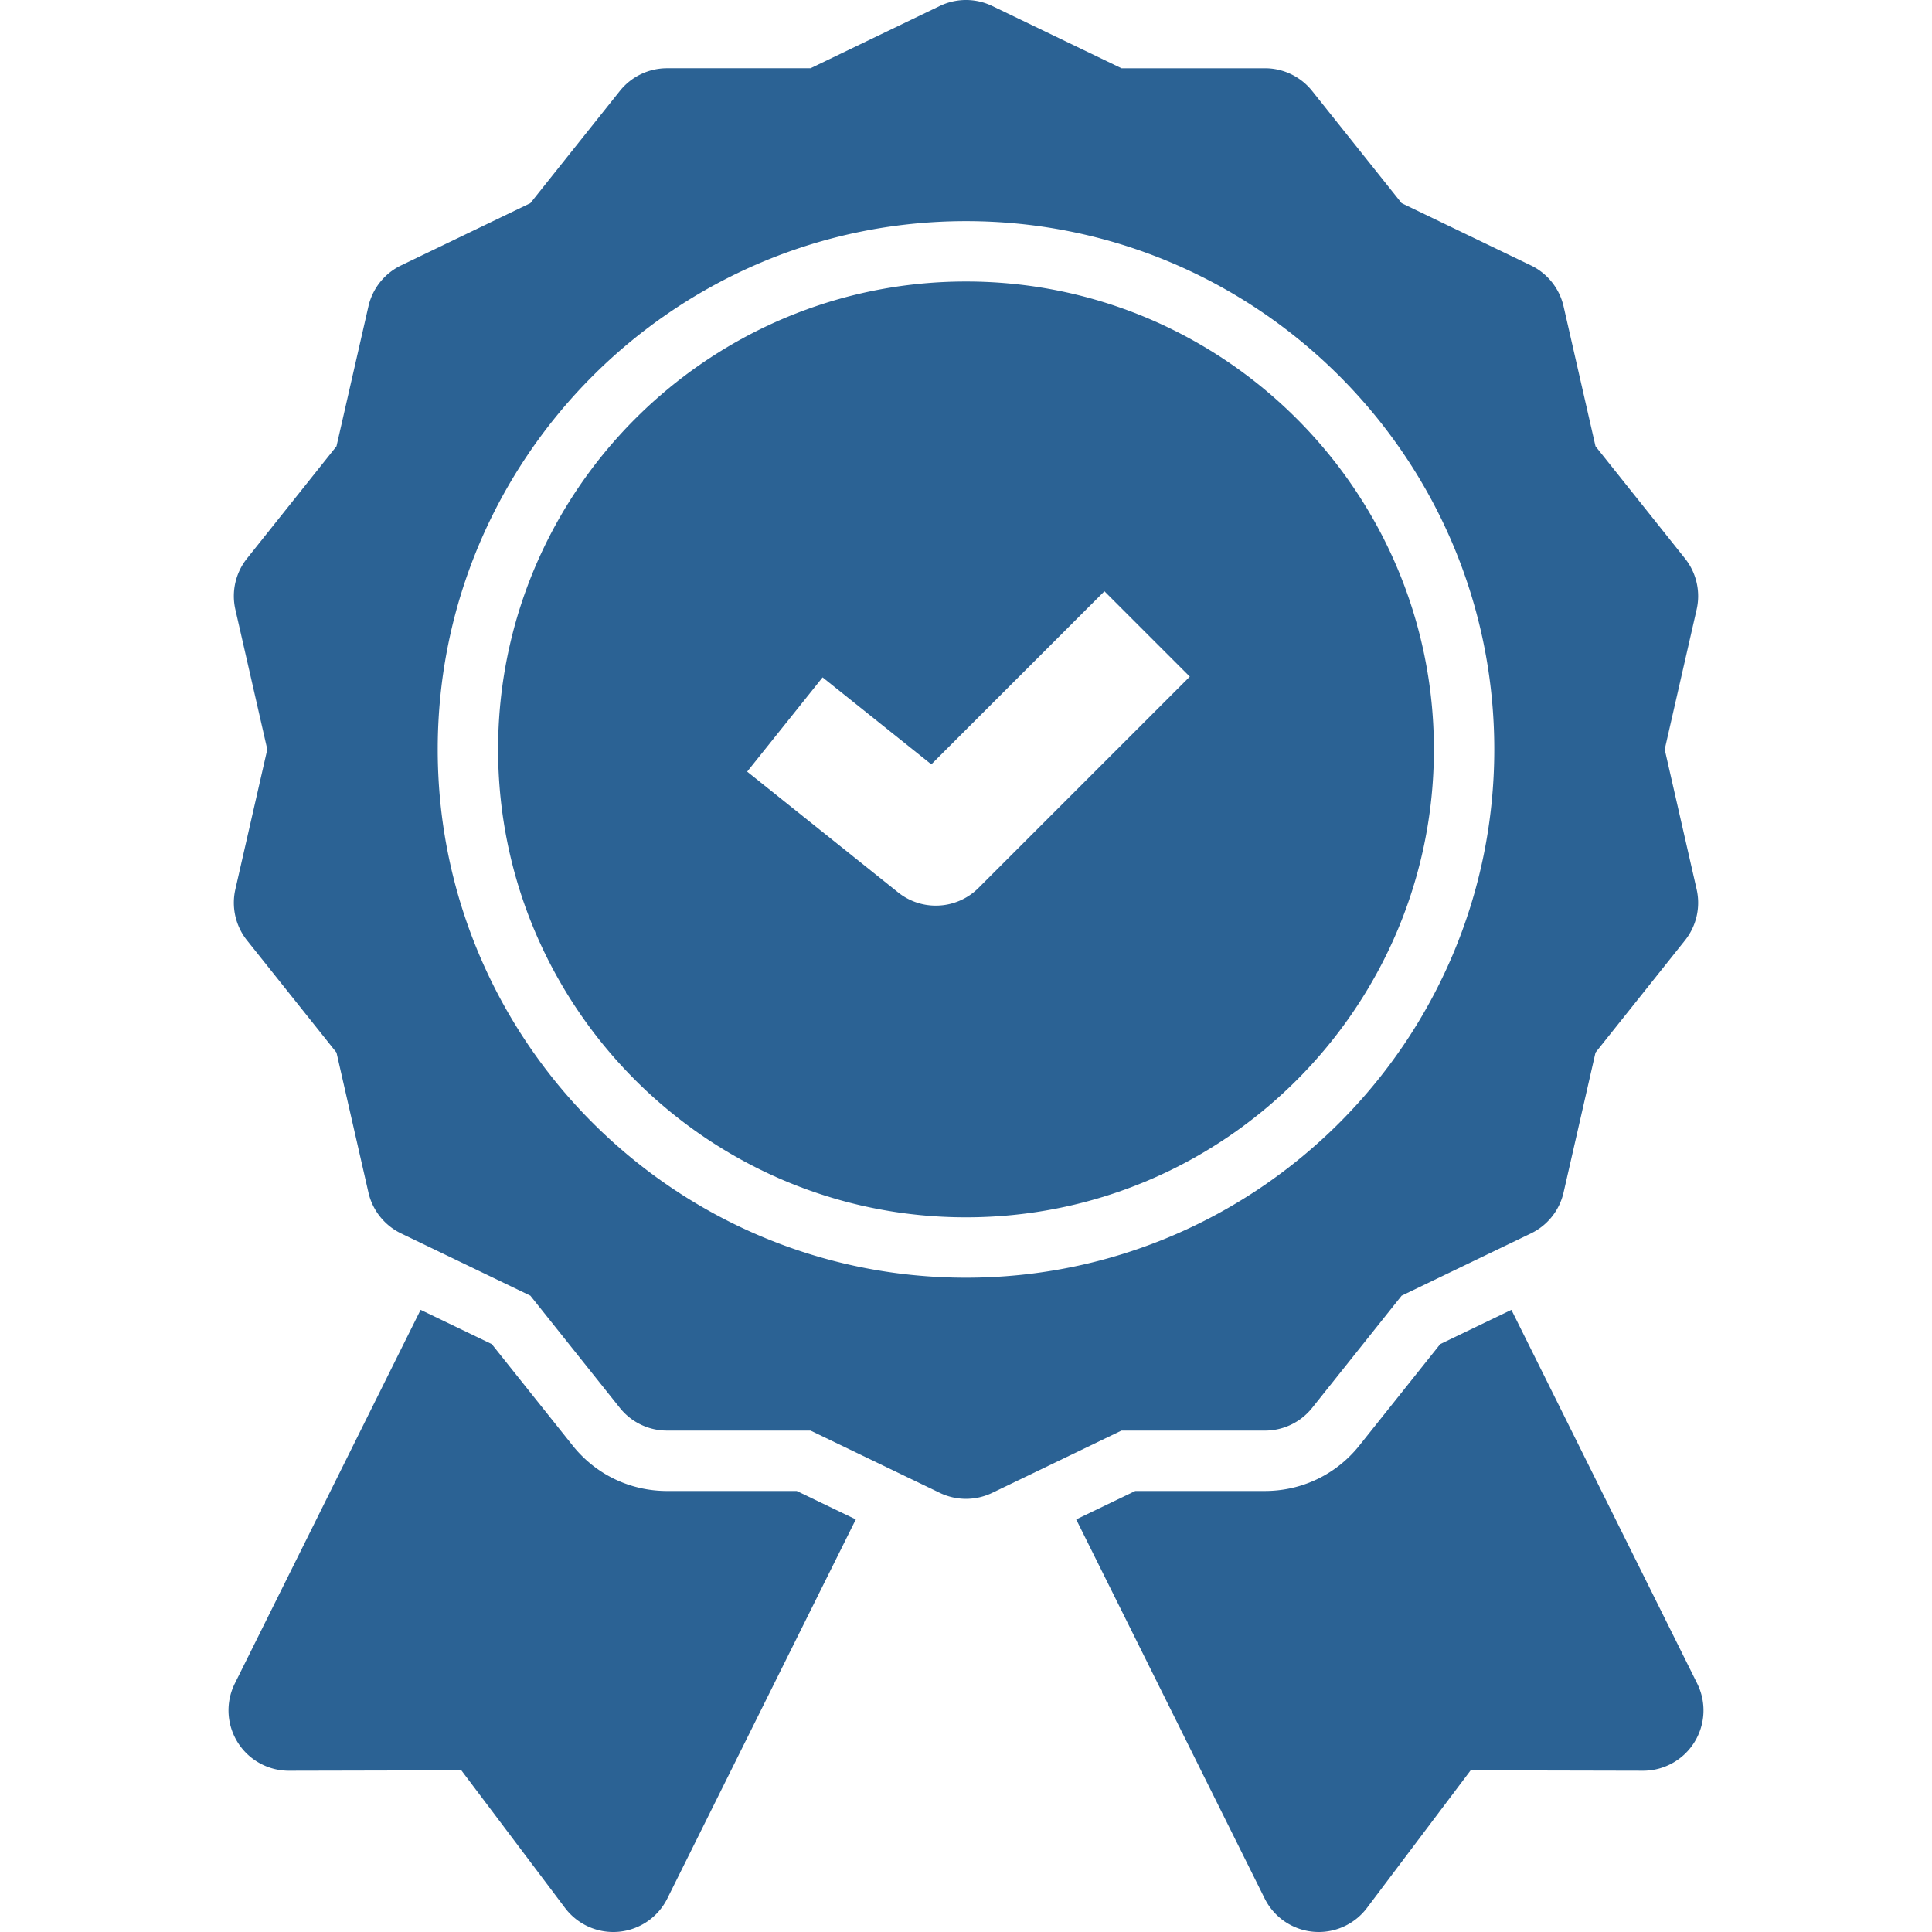 <svg xmlns="http://www.w3.org/2000/svg" xmlns:xlink="http://www.w3.org/1999/xlink" width="512" height="512" x="0" y="0" viewBox="0 0 512 512" style="enable-background:new 0 0 512 512" xml:space="preserve" class=""><g><path d="M176.771 395.124c-9.794 0-18.914-4.392-25.019-12.049l-21.432-26.874-18.856-9.081-49.231 99.019a16 16 0 0 0 14.327 23.123h.036l45.666-.103 27.481 36.471a15.997 15.997 0 0 0 14.251 6.303 16 16 0 0 0 12.854-8.809l49.948-100.462-15.652-7.538H176.77zM449.766 446.138l-49.231-99.019-18.856 9.081-21.432 26.875c-6.105 7.656-15.224 12.048-25.019 12.048h-34.374l-15.652 7.538 49.948 100.462A16.003 16.003 0 0 0 349.479 512c4.993 0 9.737-2.338 12.776-6.371l27.481-36.471 45.666.103h.036a15.998 15.998 0 0 0 14.327-23.123z" fill="#2b6294" opacity="1" data-original="#000000" class=""></path><path d="M335.229 379.124c4.869 0 9.474-2.217 12.509-6.024l23.709-29.73 34.26-16.499a16.002 16.002 0 0 0 8.657-10.855l8.462-37.073 23.709-29.73a15.998 15.998 0 0 0 3.089-13.536l-8.461-37.072 8.461-37.073a16.003 16.003 0 0 0-3.089-13.537l-23.709-29.729-8.462-37.073a16 16 0 0 0-8.657-10.855l-34.26-16.499-23.709-29.73a16 16 0 0 0-12.509-6.024h-38.026L262.942 1.584a16.006 16.006 0 0 0-13.885 0l-34.26 16.499h-38.026a15.998 15.998 0 0 0-12.509 6.024l-23.709 29.73-34.26 16.499a16.002 16.002 0 0 0-8.657 10.855l-8.462 37.073-23.709 29.729a15.999 15.999 0 0 0-3.089 13.537l8.461 37.073-8.461 37.072a16 16 0 0 0 3.089 13.536l23.709 29.73 8.462 37.073a16 16 0 0 0 8.657 10.855l34.26 16.499 23.709 29.73a16 16 0 0 0 12.509 6.024h38.026l34.26 16.499a16 16 0 0 0 13.884 0l34.26-16.499h38.026zM256 338.604c-77.196 0-140-62.804-140-140s62.804-140 140-140 140 62.804 140 140-62.804 140-140 140z" fill="#2b6294" opacity="1" data-original="#000000" class=""></path><path d="M256 74.604c-68.374 0-124 55.626-124 124s55.626 124 124 124 124-55.626 124-124-55.626-124-124-124zm3.313 160.71a15.97 15.97 0 0 1-11.317 4.687 15.953 15.953 0 0 1-9.991-3.506l-40-32 19.99-24.987 28.817 23.054 45.874-45.874 22.627 22.627-56 56z" fill="#2b6294" opacity="1" data-original="#000000" class=""></path></g></svg>
